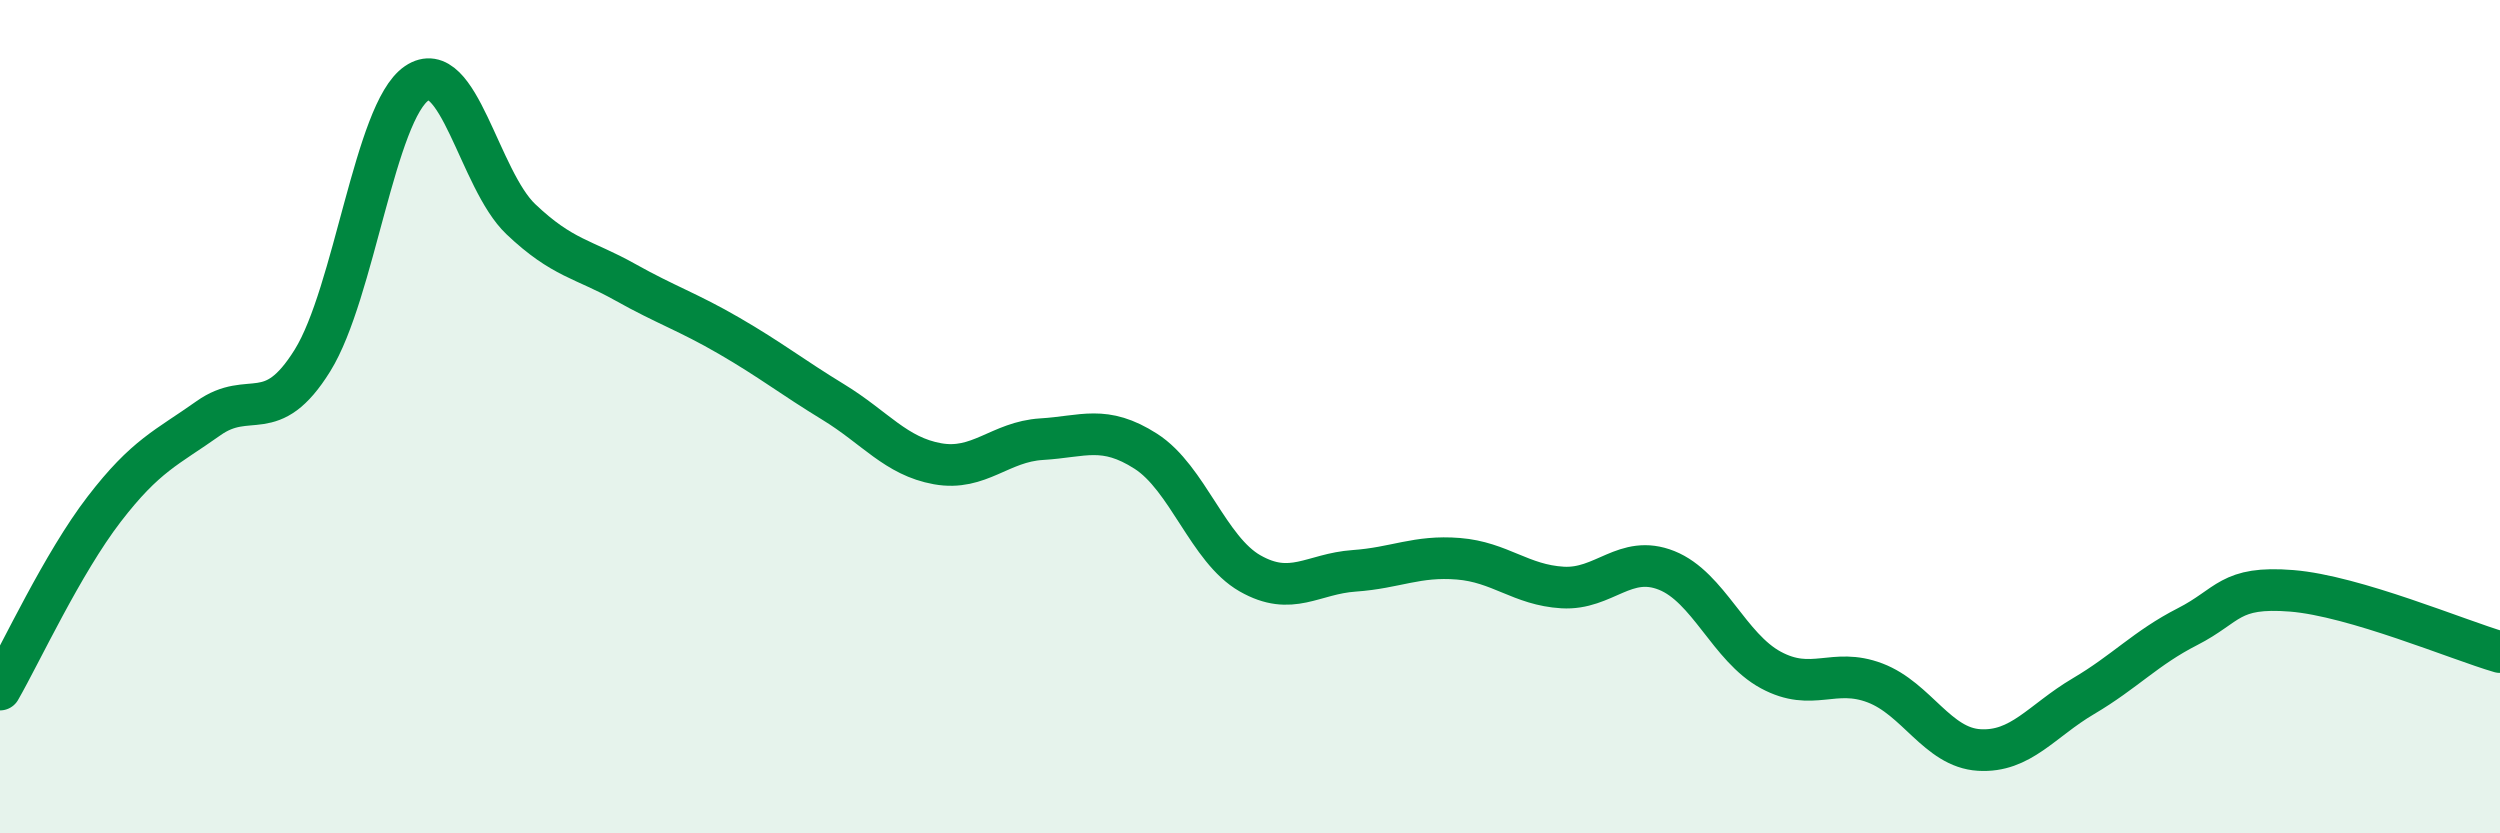 
    <svg width="60" height="20" viewBox="0 0 60 20" xmlns="http://www.w3.org/2000/svg">
      <path
        d="M 0,16.55 C 0.5,15.68 1.5,13.52 2.5,12.22 C 3.5,10.92 4,10.75 5,10.04 C 6,9.33 6.5,10.26 7.5,8.65 C 8.5,7.04 9,2.68 10,2 C 11,1.32 11.5,4.31 12.5,5.26 C 13.5,6.21 14,6.21 15,6.77 C 16,7.33 16.5,7.48 17.5,8.06 C 18.5,8.64 19,9.04 20,9.65 C 21,10.26 21.5,10.95 22.5,11.13 C 23.5,11.31 24,10.6 25,10.54 C 26,10.48 26.5,10.19 27.5,10.83 C 28.5,11.47 29,13.19 30,13.76 C 31,14.33 31.5,13.77 32.5,13.7 C 33.5,13.63 34,13.33 35,13.41 C 36,13.49 36.5,14.04 37.5,14.1 C 38.5,14.16 39,13.29 40,13.69 C 41,14.09 41.5,15.54 42.5,16.08 C 43.5,16.62 44,16.01 45,16.39 C 46,16.77 46.5,17.94 47.5,18 C 48.5,18.06 49,17.3 50,16.71 C 51,16.12 51.5,15.55 52.5,15.04 C 53.5,14.53 53.5,14.06 55,14.18 C 56.5,14.3 59,15.36 60,15.65L60 20L0 20Z"
        fill="#008740"
        opacity="0.1"
        stroke-linecap="round"
        stroke-linejoin="round"
      />
      <path
        d="M 0,16.55 C 0.5,15.68 1.5,13.52 2.5,12.22 C 3.5,10.92 4,10.75 5,10.04 C 6,9.33 6.5,10.26 7.5,8.65 C 8.5,7.04 9,2.68 10,2 C 11,1.32 11.5,4.31 12.5,5.26 C 13.5,6.21 14,6.21 15,6.77 C 16,7.33 16.5,7.48 17.5,8.06 C 18.5,8.64 19,9.04 20,9.65 C 21,10.26 21.5,10.95 22.5,11.13 C 23.5,11.31 24,10.6 25,10.54 C 26,10.48 26.5,10.19 27.5,10.83 C 28.5,11.47 29,13.19 30,13.76 C 31,14.33 31.5,13.77 32.5,13.7 C 33.5,13.63 34,13.33 35,13.41 C 36,13.49 36.5,14.04 37.5,14.1 C 38.5,14.16 39,13.29 40,13.69 C 41,14.09 41.5,15.54 42.5,16.08 C 43.5,16.62 44,16.01 45,16.39 C 46,16.77 46.5,17.94 47.5,18 C 48.5,18.06 49,17.3 50,16.71 C 51,16.12 51.5,15.55 52.5,15.04 C 53.5,14.53 53.5,14.06 55,14.18 C 56.5,14.3 59,15.36 60,15.65"
        stroke="#008740"
        stroke-width="1"
        fill="none"
        stroke-linecap="round"
        stroke-linejoin="round"
      />
    </svg>
  